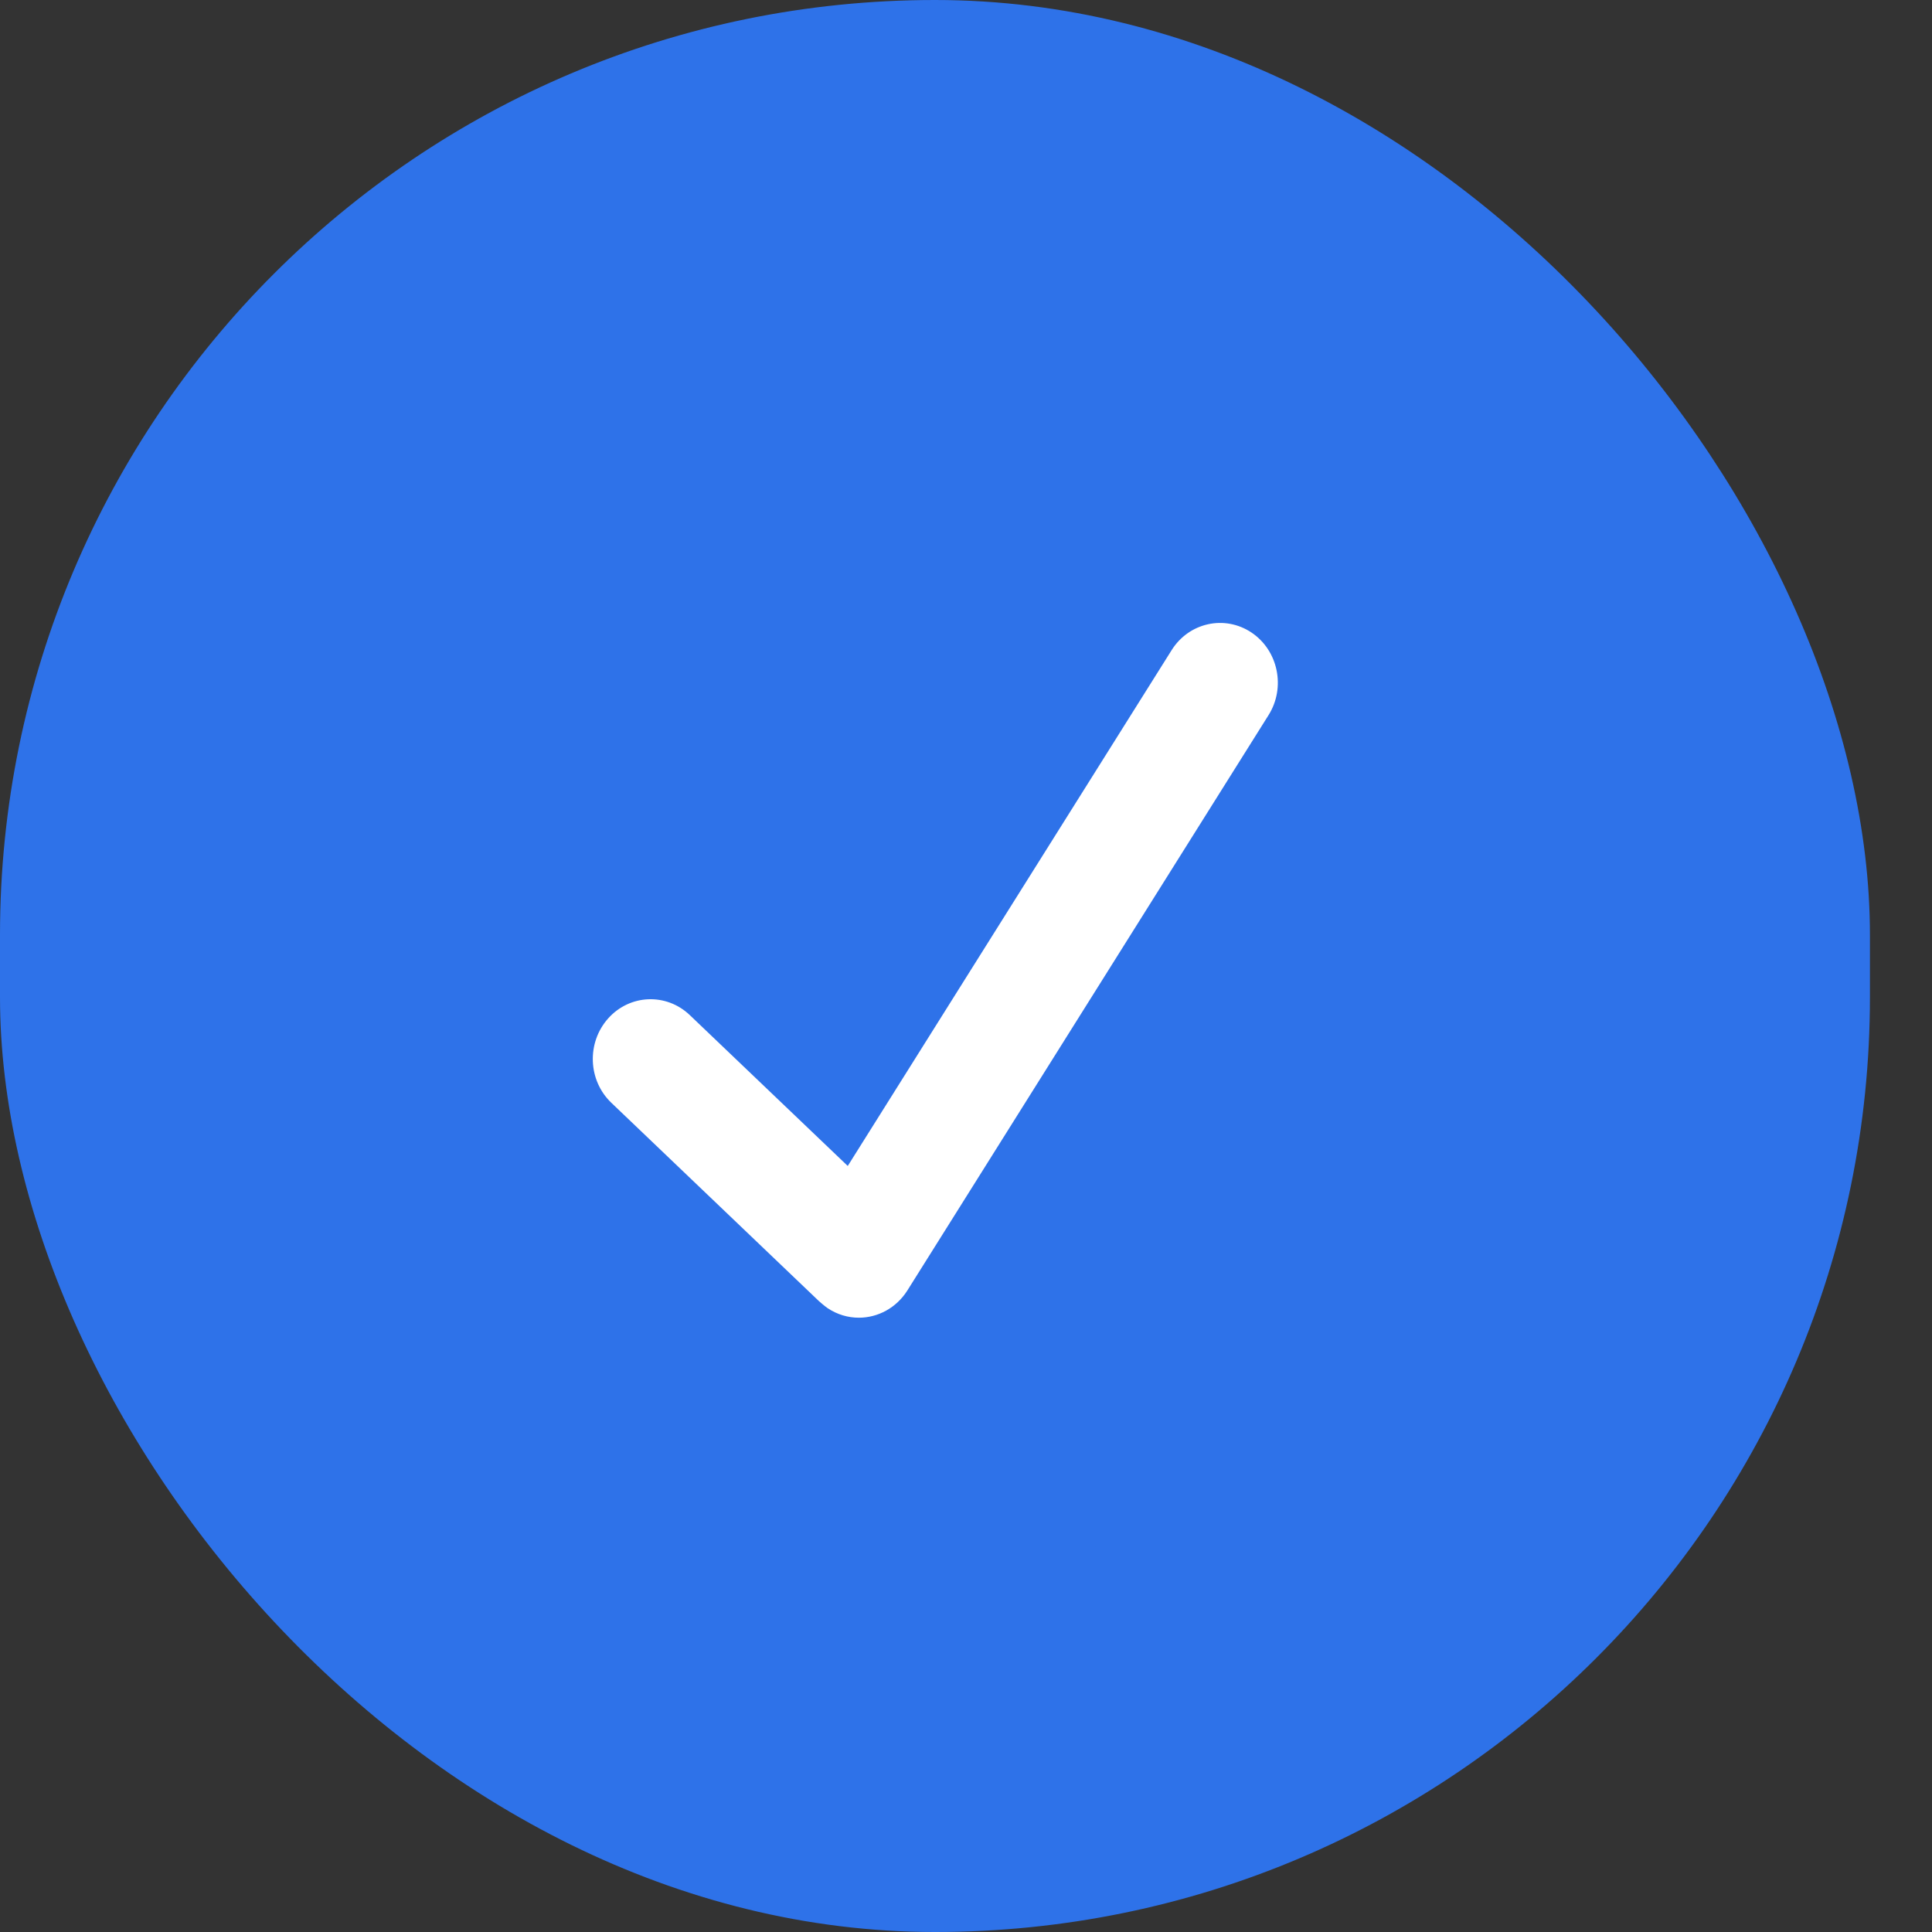 <?xml version="1.0" encoding="UTF-8"?> <svg xmlns="http://www.w3.org/2000/svg" width="24" height="24" viewBox="0 0 24 24" fill="none"><rect x="0" y="0" width="24" height="24" fill="#333333" stroke="none"/><rect width="23.229" height="24" rx="11.614" fill="#2E72E9"></rect><path d="M11.614 4.5C7.605 4.5 4.355 7.858 4.355 12C4.355 16.142 7.605 19.5 11.614 19.5C15.623 19.5 18.873 16.142 18.873 12C18.873 7.858 15.623 4.5 11.614 4.5Z" fill="#2E72E9"></path><path d="M15.547 7.858C15.214 7.635 14.769 7.733 14.554 8.077L10.531 14.484L8.569 12.61C8.278 12.332 7.824 12.35 7.555 12.651C7.286 12.952 7.303 13.421 7.594 13.699L10.17 16.16C10.17 16.16 10.244 16.226 10.279 16.249C10.399 16.33 10.535 16.369 10.669 16.369C10.904 16.369 11.134 16.249 11.272 16.03L15.758 8.884C15.974 8.541 15.879 8.081 15.547 7.858Z" fill="white"></path></svg> 
